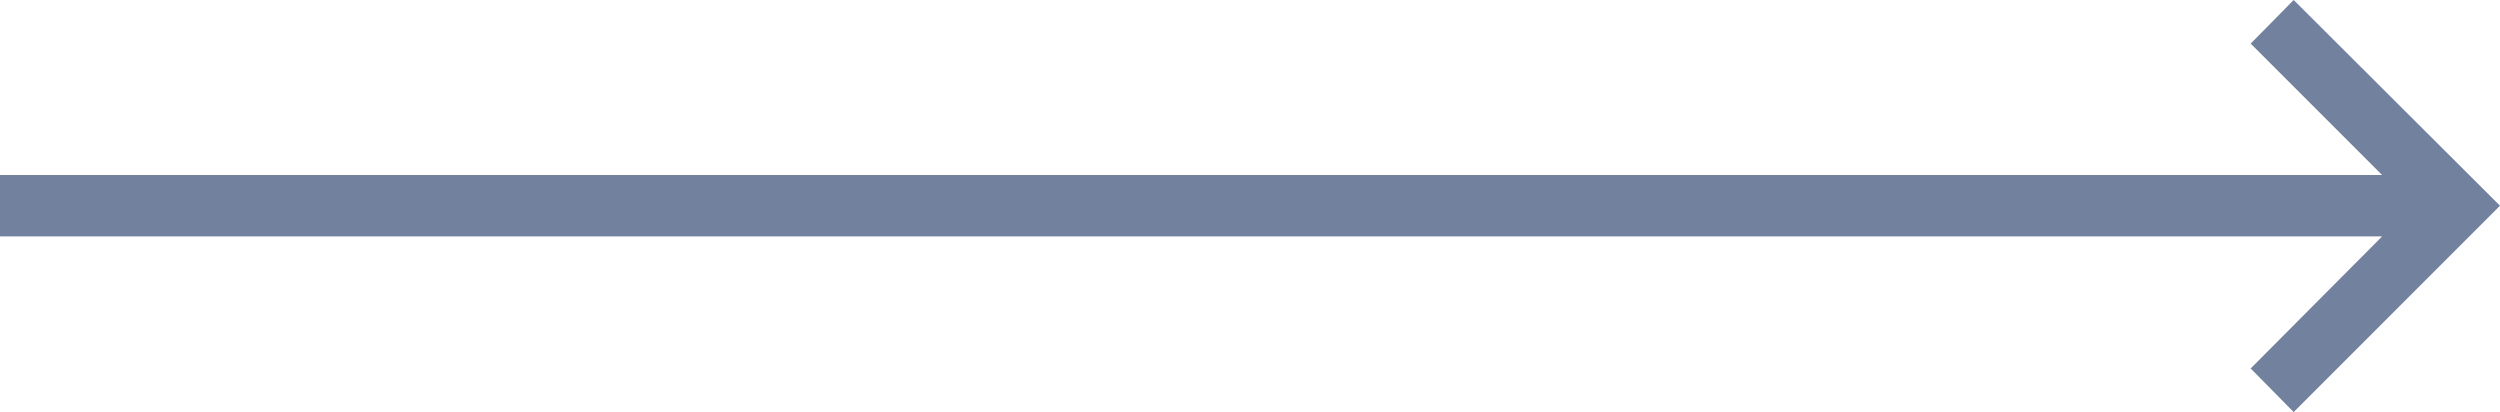 <?xml version="1.0" encoding="UTF-8"?>
<svg id="_レイヤー_2" data-name="レイヤー 2" xmlns="http://www.w3.org/2000/svg" viewBox="0 0 40.71 6.71">
  <defs>
    <style>
      .cls-1 {
        fill: #71819e;
      }
    </style>
  </defs>
  <g id="mission">
    <polygon class="cls-1" points="37.35 0 36.65 .71 38.79 2.85 0 2.85 0 3.85 38.79 3.85 36.65 6 37.35 6.71 40.71 3.35 37.35 0"/>
  </g>
</svg>